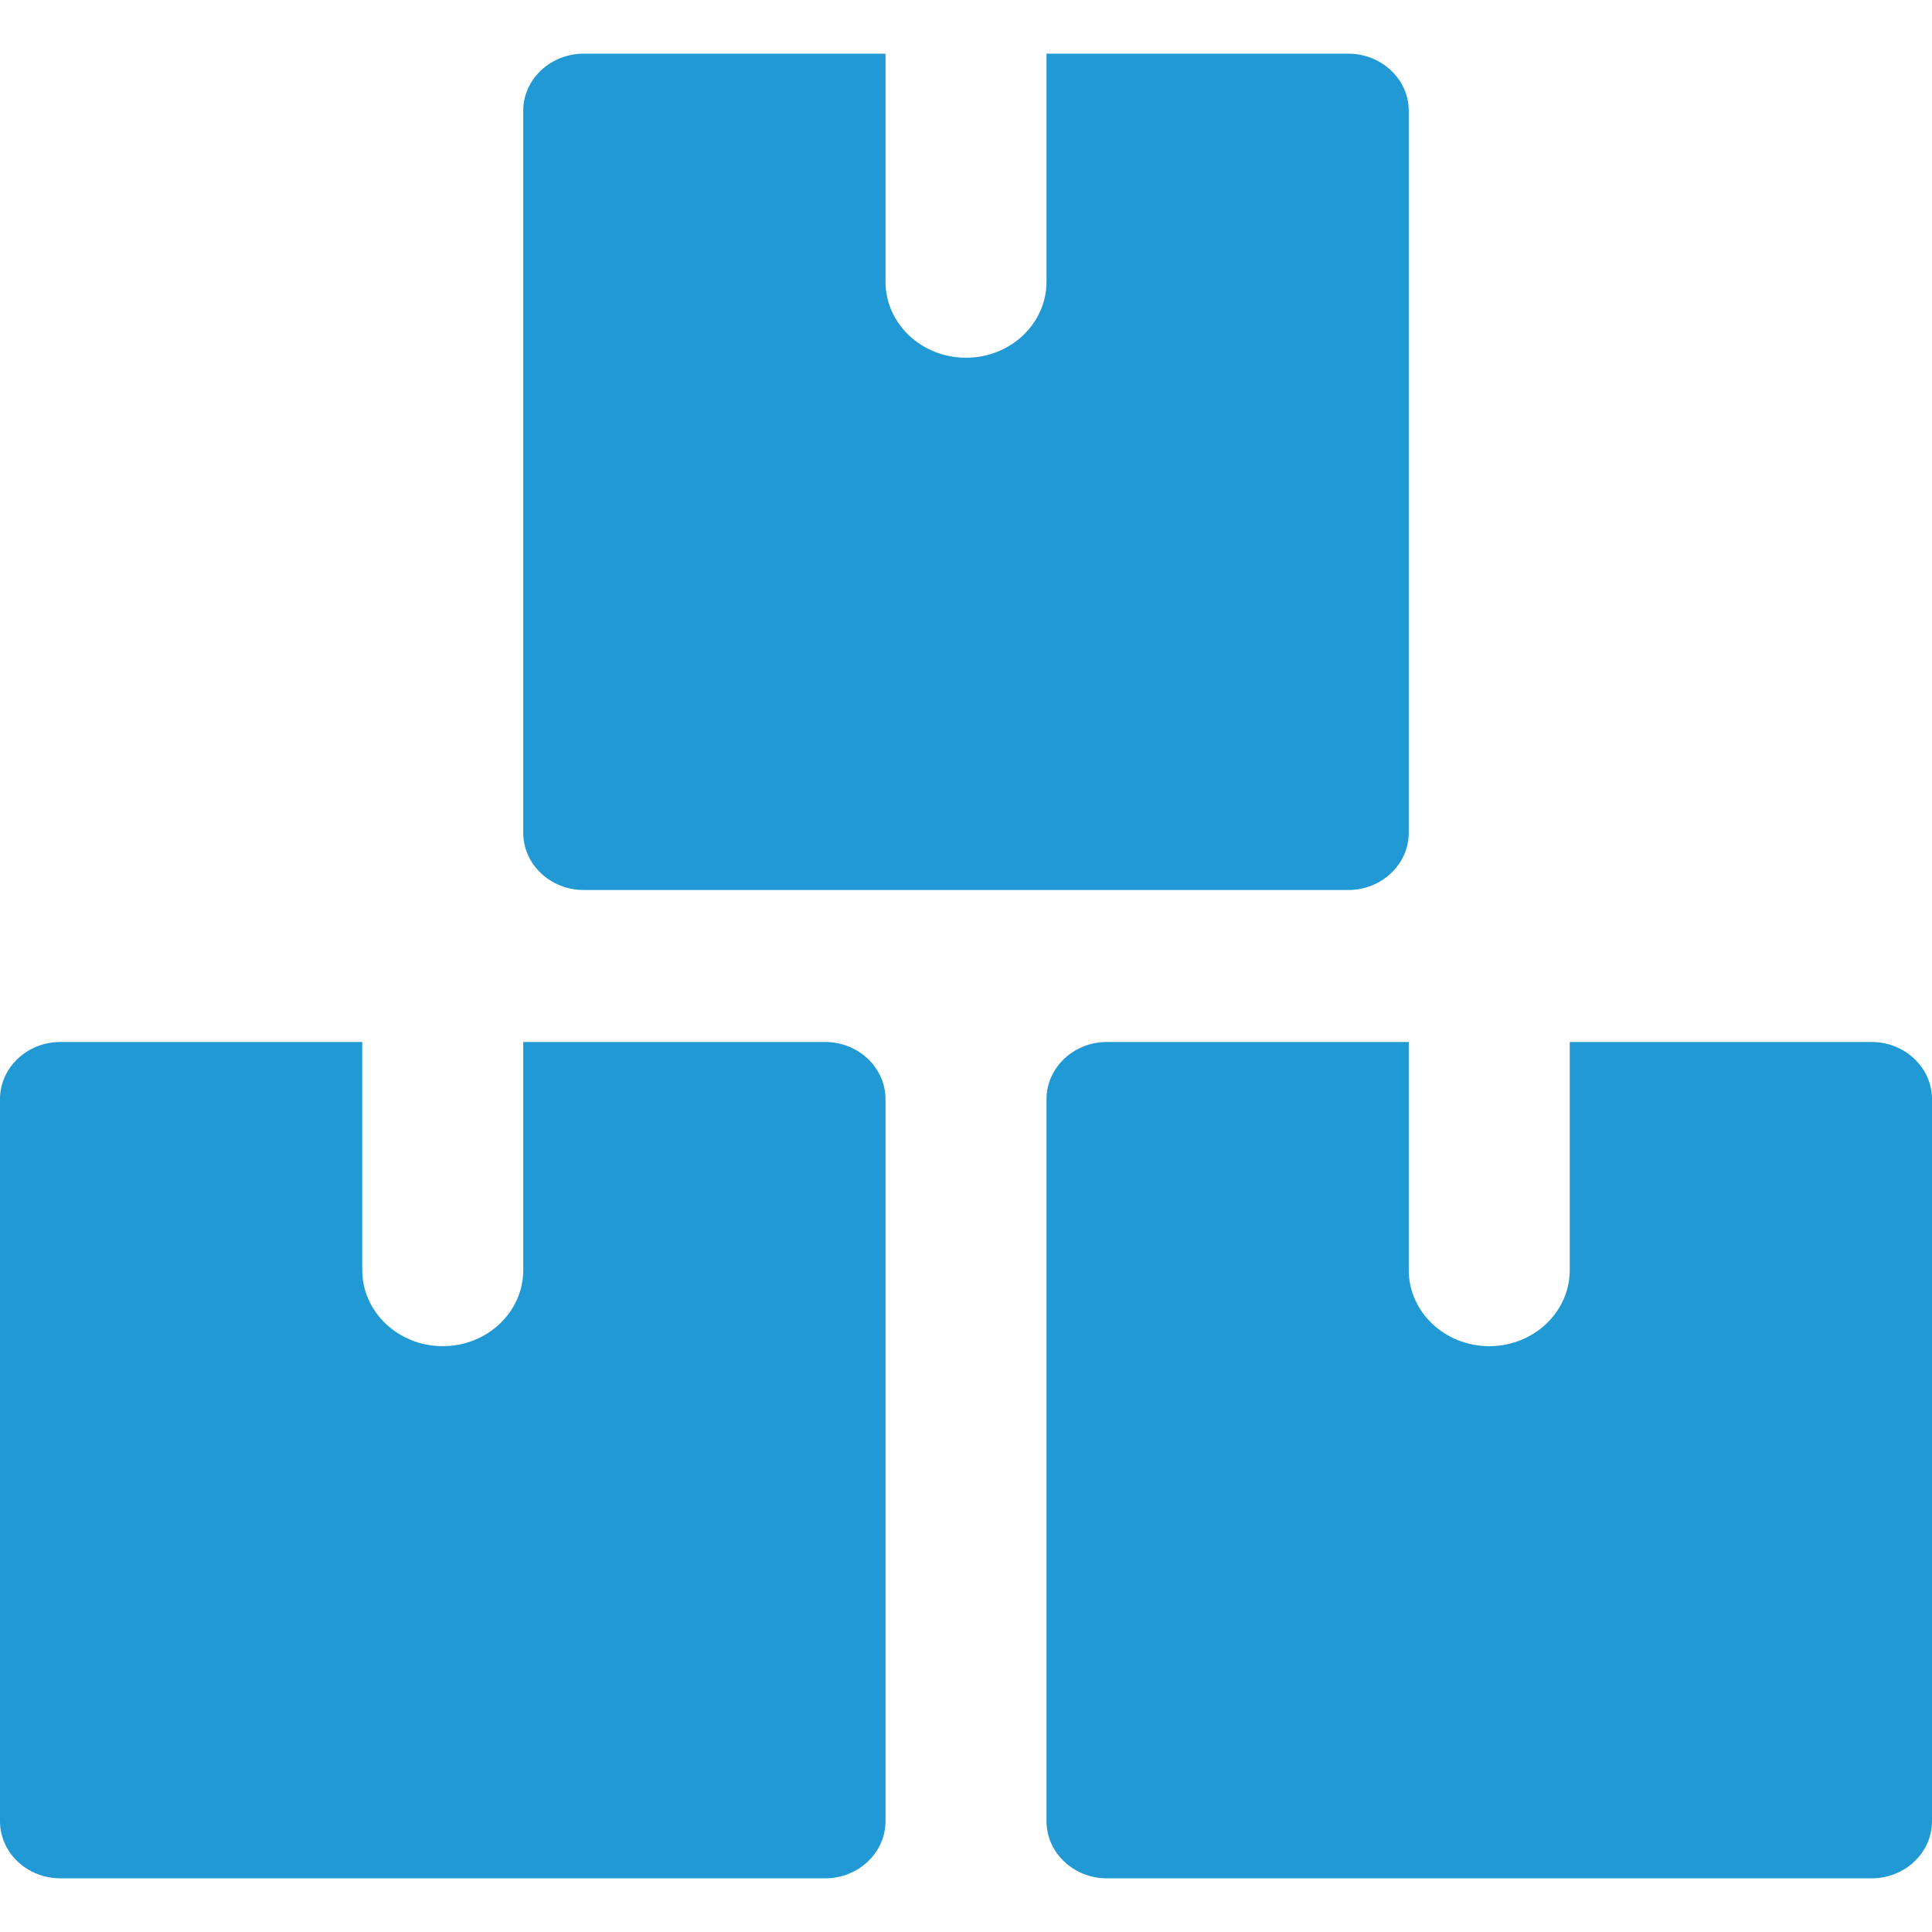 <svg width="18" height="18" viewBox="0 0 18 18" fill="none" xmlns="http://www.w3.org/2000/svg">
<g clip-path="url(#clip0_2260_18955)">
<path d="M8.25 10.24C8.25 9.947 7.997 9.708 7.688 9.708H4.875V11.833C4.875 12.224 4.539 12.542 4.125 12.542C3.711 12.542 3.375 12.224 3.375 11.833V9.708H0.562C0.253 9.708 0 9.947 0 10.24V16.969C0 17.261 0.253 17.5 0.562 17.5H7.688C7.997 17.5 8.25 17.261 8.25 16.969V10.24Z" fill="#2199D4"/>
<path d="M18 10.24C18 9.947 17.747 9.708 17.438 9.708H14.625V11.833C14.625 12.224 14.289 12.542 13.875 12.542C13.461 12.542 13.125 12.224 13.125 11.833V9.708H10.312C10.003 9.708 9.75 9.947 9.75 10.24V16.969C9.75 17.261 10.003 17.5 10.312 17.5H17.438C17.747 17.5 18 17.261 18 16.969V10.24Z" fill="#2199D4"/>
<path d="M13.125 1.031C13.125 0.739 12.871 0.5 12.562 0.5H9.75V2.625C9.75 3.016 9.414 3.333 9 3.333C8.586 3.333 8.25 3.016 8.25 2.625V0.5H5.438C5.128 0.5 4.875 0.739 4.875 1.031V7.76C4.875 8.053 5.128 8.292 5.438 8.292H12.562C12.871 8.292 13.125 8.053 13.125 7.76V1.031Z" fill="#2199D4"/>
</g>
<defs>
<clipPath id="clip0_2260_18955">
<rect width="18" height="17" fill="white" transform="translate(0 0.5)"/>
</clipPath>
</defs>
</svg>
